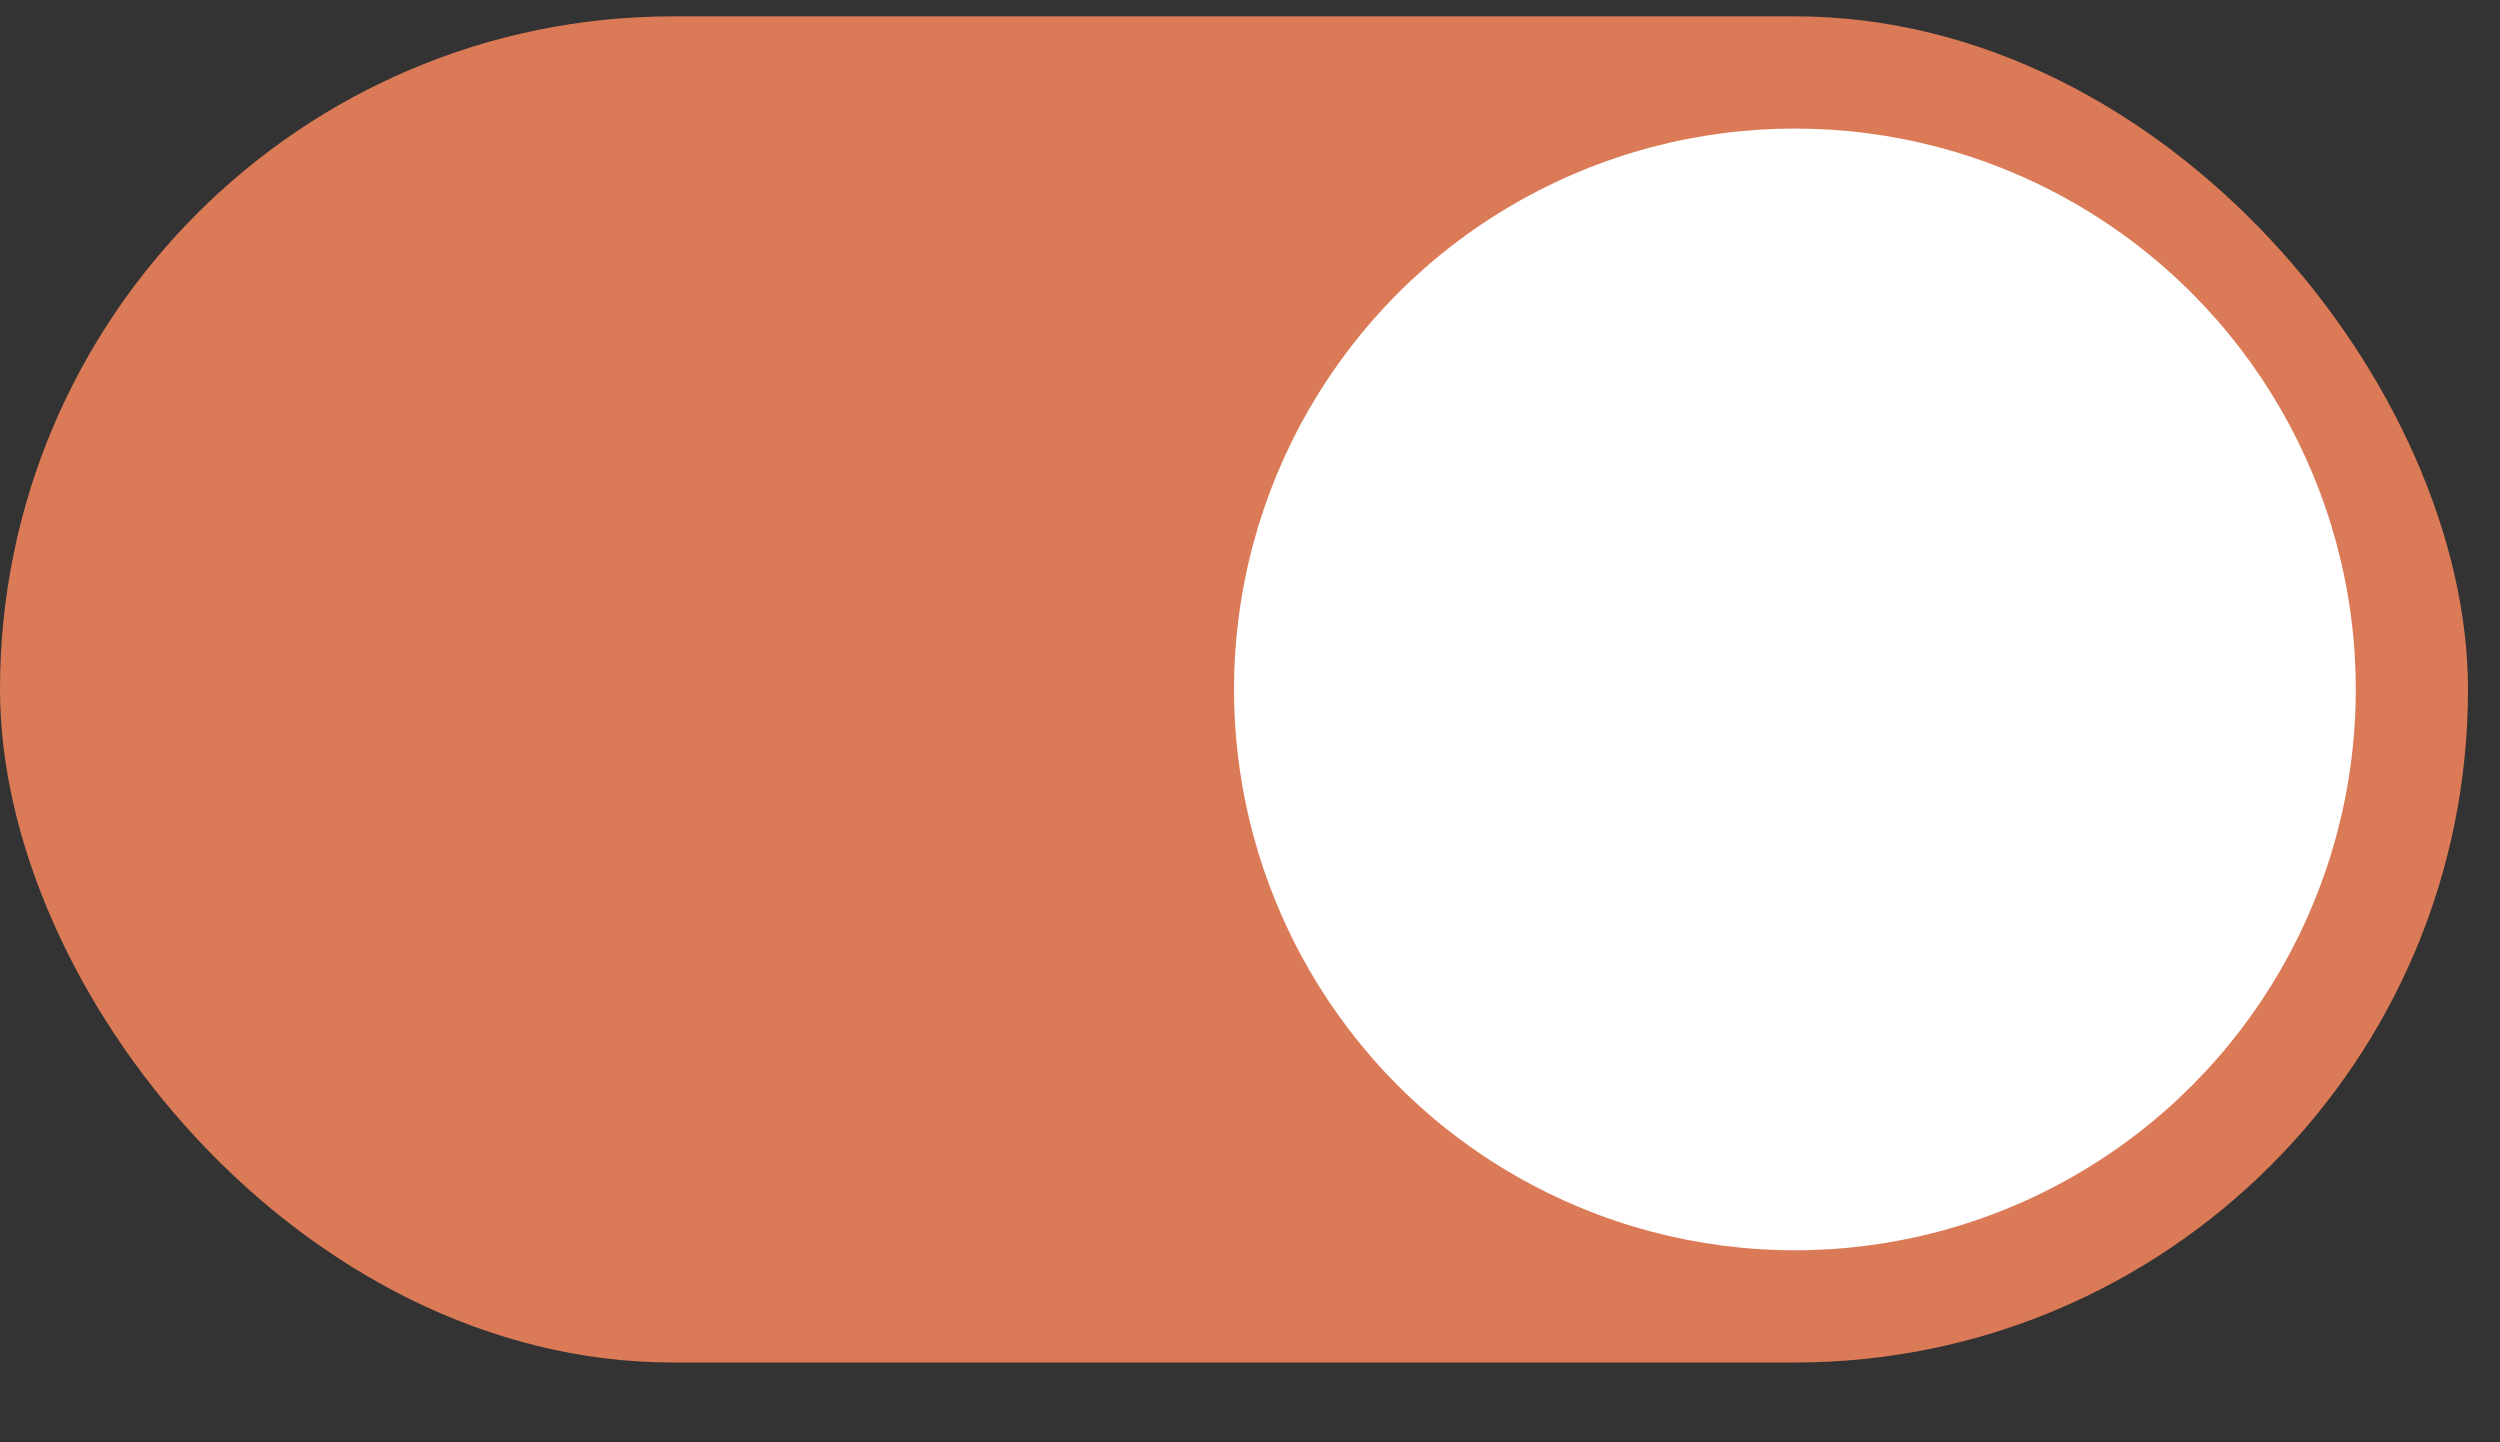 <svg width="26" height="15" viewBox="0 0 26 15" fill="none" xmlns="http://www.w3.org/2000/svg">
<rect x="0" y="0" width="26" height="15" fill="#333333" stroke="none"/>
<rect y="0.17" width="25.667" height="14" rx="7" fill="#DB7A57"/>
<circle cx="18.667" cy="7.17" r="5.833" fill="white"/>
</svg>

